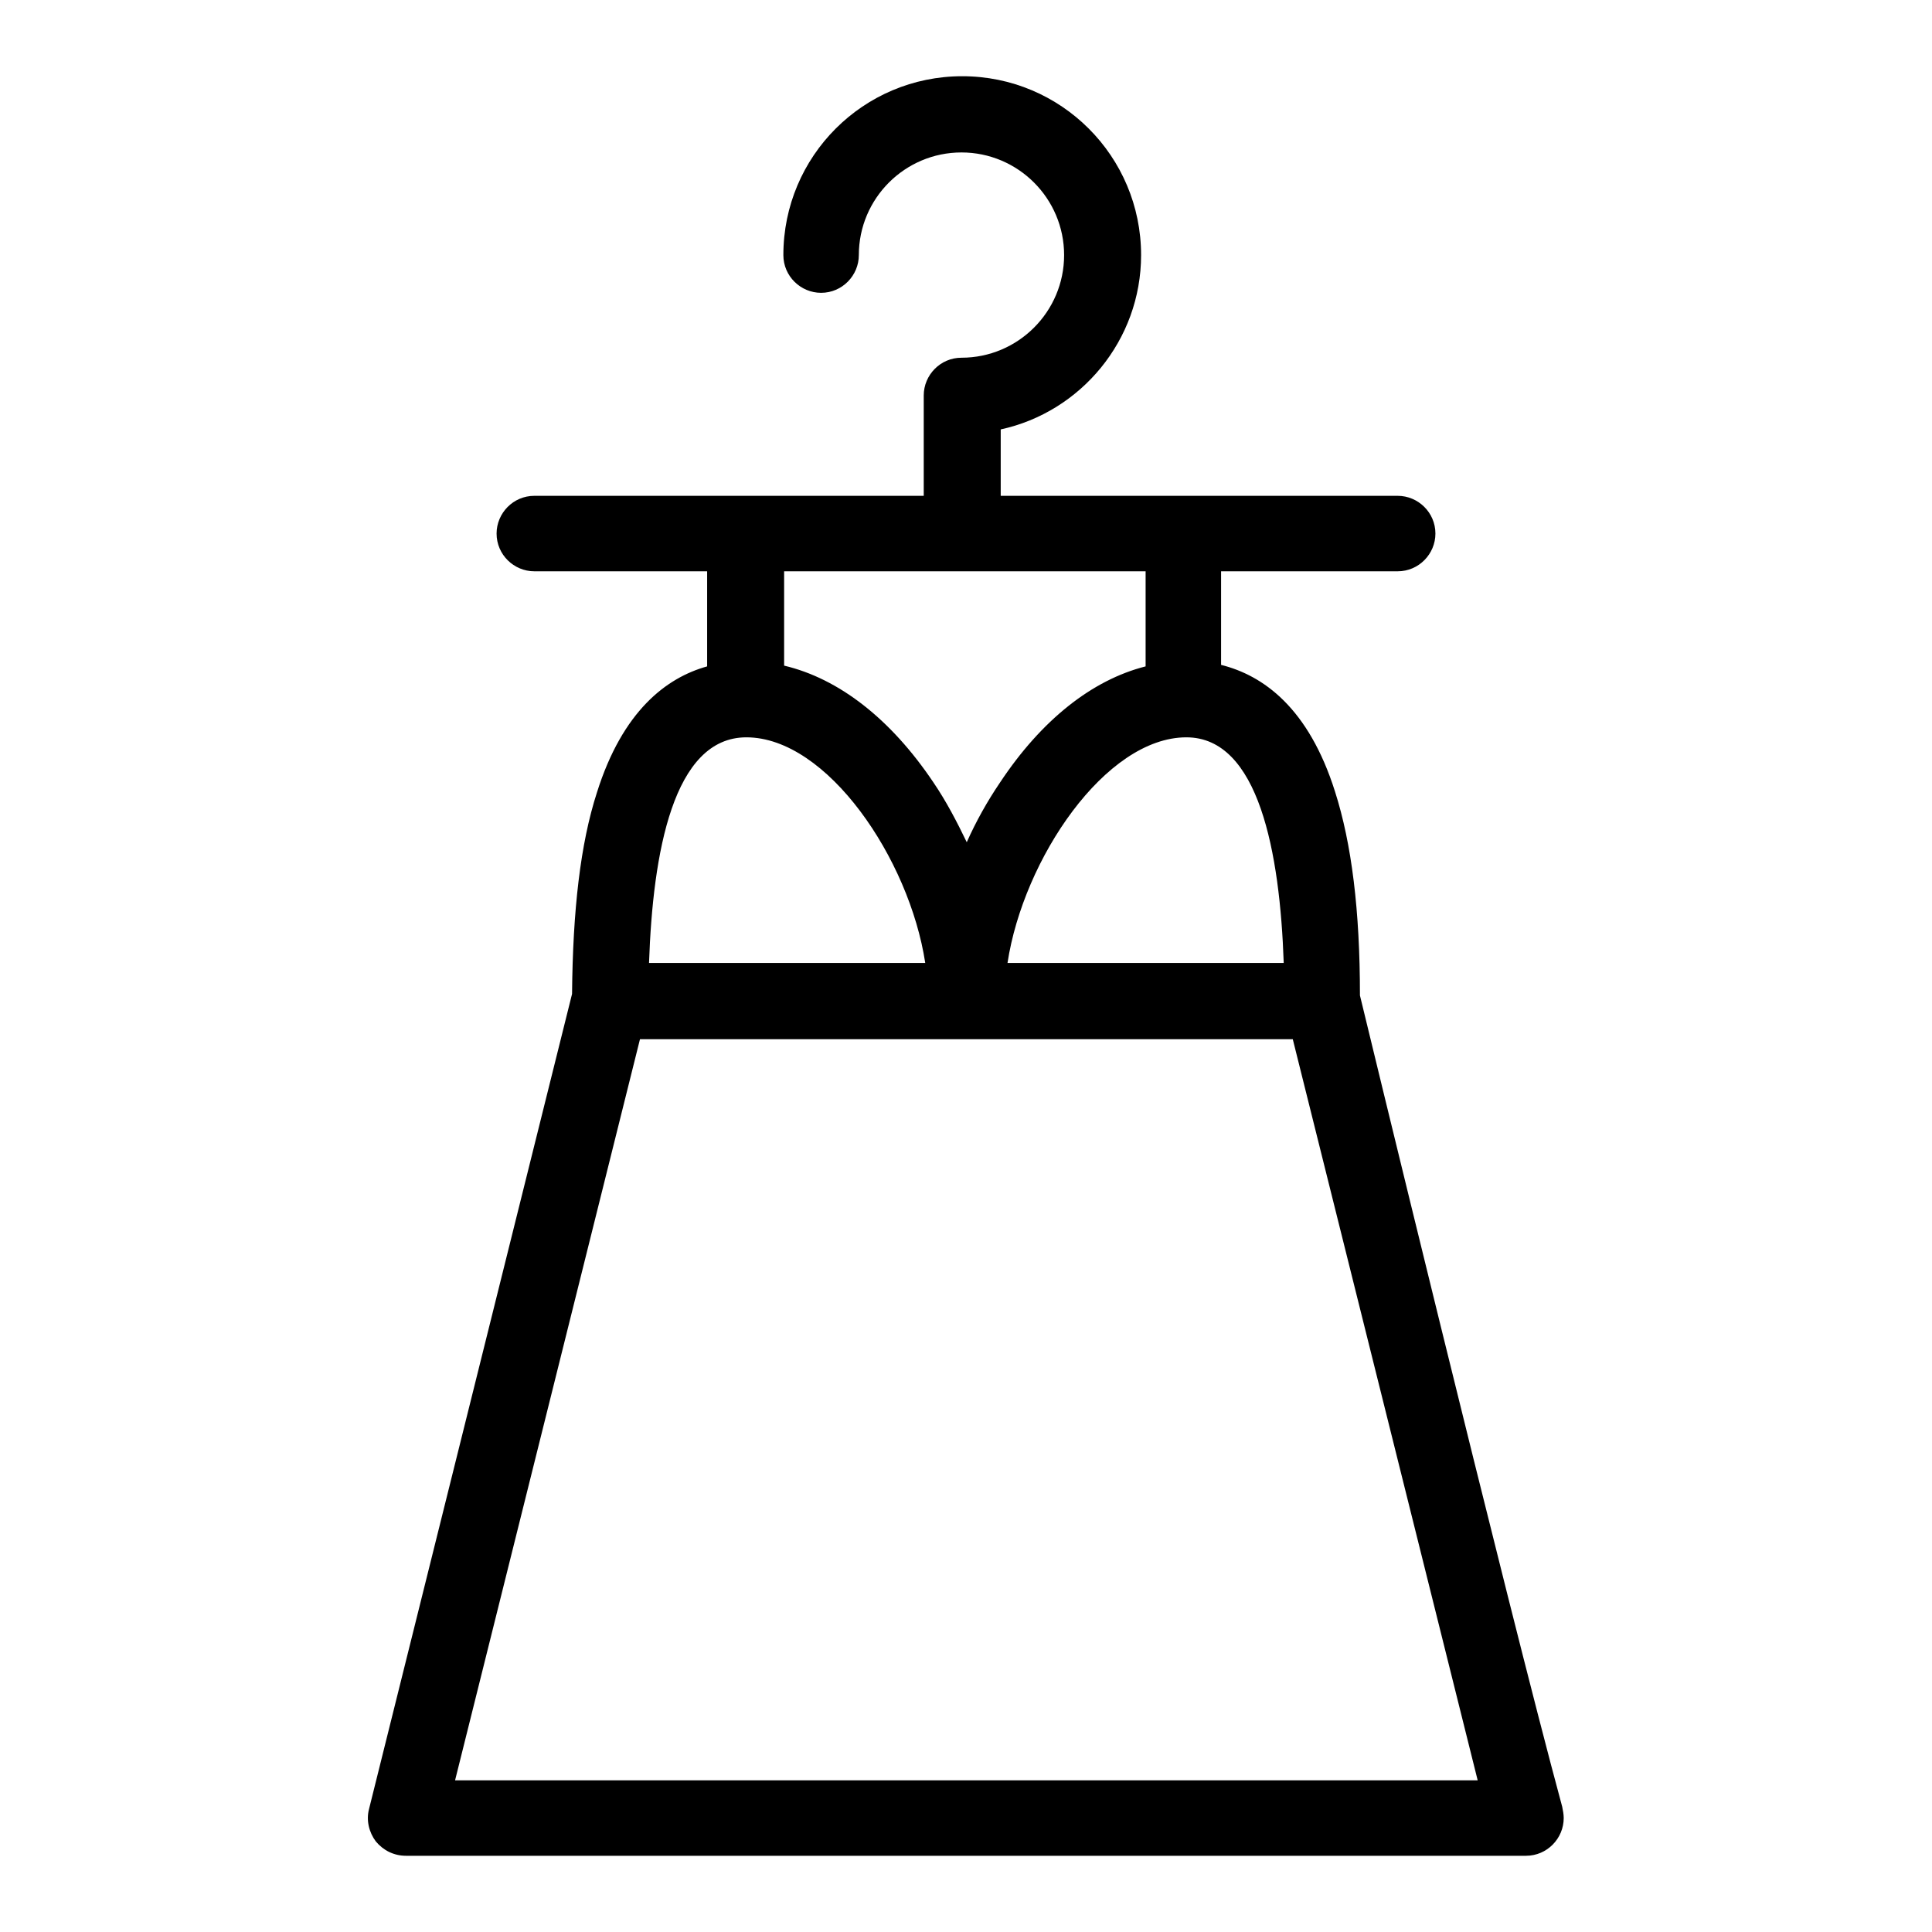 <?xml version="1.0" encoding="utf-8"?>
<!-- Svg Vector Icons : http://www.onlinewebfonts.com/icon -->
<!DOCTYPE svg PUBLIC "-//W3C//DTD SVG 1.1//EN" "http://www.w3.org/Graphics/SVG/1.1/DTD/svg11.dtd">
<svg version="1.1" xmlns="http://www.w3.org/2000/svg" xmlns:xlink="http://www.w3.org/1999/xlink" x="0px" y="0px" viewBox="0 0 256 256" enable-background="new 0 0 256 256" xml:space="preserve">
<g><g><path fill="#000000" d="M207,239.4c-7.3-26.9-26.8-107.5-26.8-107.5c0-11.3-1.1-20.1-3.3-27c-3.5-11.1-9.5-15.4-15.1-16.8V75.7h23.4c2.8,0,5-2.3,5-5c0-2.8-2.3-5-5-5h-52.6v-8.8c10.6-2.3,18.6-11.8,18.6-23.1c0-13.1-10.6-23.7-23.7-23.7c-13.1,0-23.7,10.6-23.7,23.7c0,2.8,2.3,5,5,5c2.8,0,5-2.3,5-5c0-7.5,6.1-13.6,13.6-13.6c7.5,0,13.6,6.1,13.6,13.6c0,7.5-6.1,13.6-13.6,13.6c-2.8,0-5,2.3-5,5v13.3H70.8c-2.8,0-5,2.3-5,5c0,2.8,2.3,5,5,5h22.9v12.6c-5.4,1.5-11.2,5.9-14.6,16.7c-2.2,6.8-3.2,15.6-3.3,26.7L48.9,239.7c-0.4,1.5,0,3.1,0.9,4.3c1,1.2,2.4,1.9,4,1.9h148.4l0,0c2.8,0,5-2.3,5-5C207.2,240.4,207.1,239.9,207,239.4z M170.1,127.6h-36.6c2.1-13.8,13-29.9,23.7-29.9C166.8,97.7,169.6,113,170.1,127.6z M151.8,75.7v12.6c-7.1,1.8-13.8,7.1-19.3,15.4c-1.7,2.5-3.2,5.2-4.4,7.9c-1.3-2.7-2.7-5.4-4.4-7.9c-5.7-8.5-12.6-13.8-19.8-15.5V75.7H151.8z M98.9,97.7c10.7,0,21.6,16.1,23.7,29.9H86C86.5,113,89.2,97.7,98.9,97.7z M60.3,235.9l24.5-98.2h86.5l24.5,98.2H60.3z"/><g></g><g></g><g></g><g></g><g></g><g></g><g></g><g></g><g></g><g></g><g></g><g></g><g></g><g></g><g></g></g></g>
</svg>